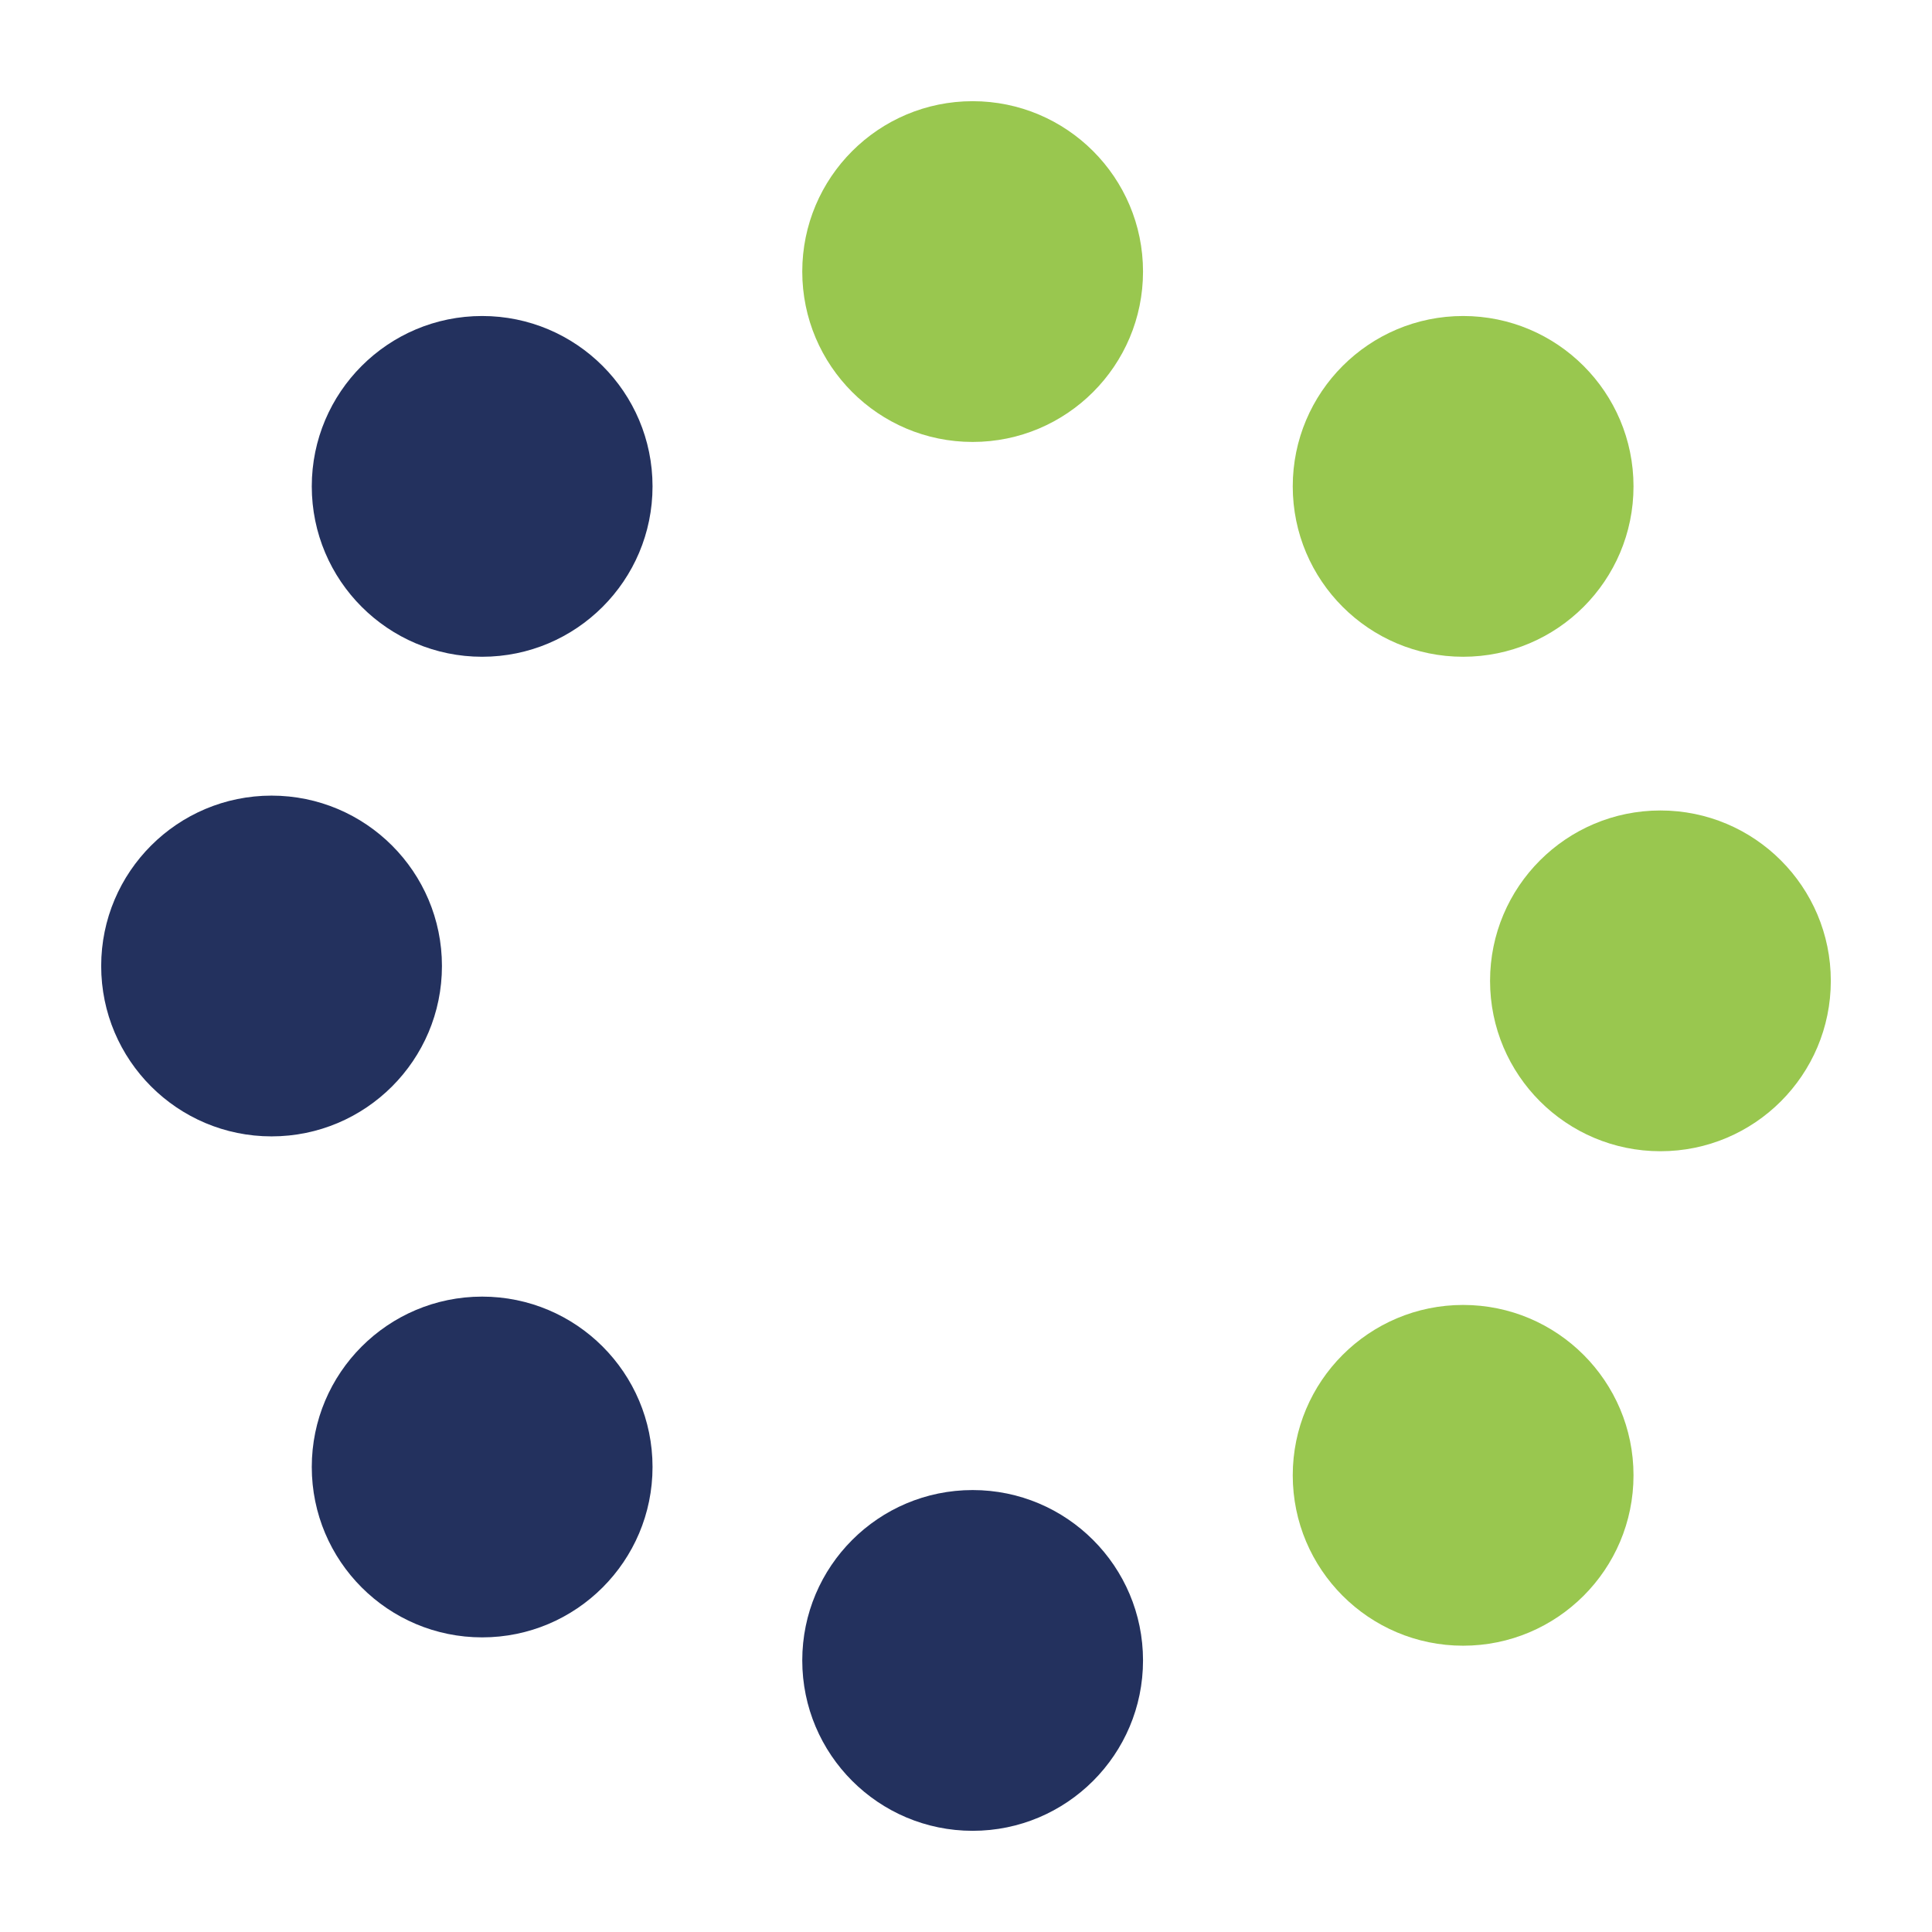 <svg xmlns="http://www.w3.org/2000/svg" id="Calque_1" data-name="Calque 1" viewBox="0 0 160 160"><defs><style>      .cls-1 {        fill: #99c74f;      }      .cls-2 {        fill: #23315e;      }    </style></defs><path class="cls-1" d="M66.44,22.49c0,7.79,6.32,14.11,14.11,14.11s14.11-6.32,14.11-14.11-6.32-14.11-14.11-14.11-14.11,6.32-14.11,14.11"></path><path class="cls-1" d="M123.4,81.23c0,7.79,6.32,14.11,14.11,14.11s14.11-6.32,14.11-14.11-6.32-14.11-14.11-14.11-14.11,6.32-14.11,14.11"></path><path class="cls-2" d="M66.44,137.51c0,7.79,6.32,14.11,14.11,14.11s14.11-6.32,14.11-14.11-6.32-14.11-14.11-14.11-14.11,6.32-14.11,14.11"></path><path class="cls-2" d="M8.38,80c0,7.79,6.32,14.11,14.11,14.11s14.11-6.32,14.11-14.11-6.32-14.11-14.11-14.11-14.11,6.32-14.11,14.11"></path><path class="cls-2" d="M25.82,40.28c0,7.79,6.32,14.11,14.11,14.11s14.11-6.32,14.11-14.11-6.32-14.11-14.11-14.11-14.11,6.32-14.11,14.11"></path><path class="cls-1" d="M107.06,40.28c0,7.79,6.32,14.11,14.11,14.11s14.11-6.32,14.11-14.11-6.32-14.11-14.11-14.11-14.11,6.32-14.11,14.11"></path><path class="cls-2" d="M25.82,121.49c0,7.79,6.32,14.11,14.11,14.11s14.11-6.32,14.11-14.11-6.32-14.11-14.11-14.11-14.11,6.32-14.11,14.11"></path><path class="cls-1" d="M107.06,122.18c0,7.79,6.32,14.11,14.11,14.11s14.11-6.32,14.11-14.11-6.32-14.11-14.11-14.11-14.11,6.32-14.11,14.11"></path></svg>
